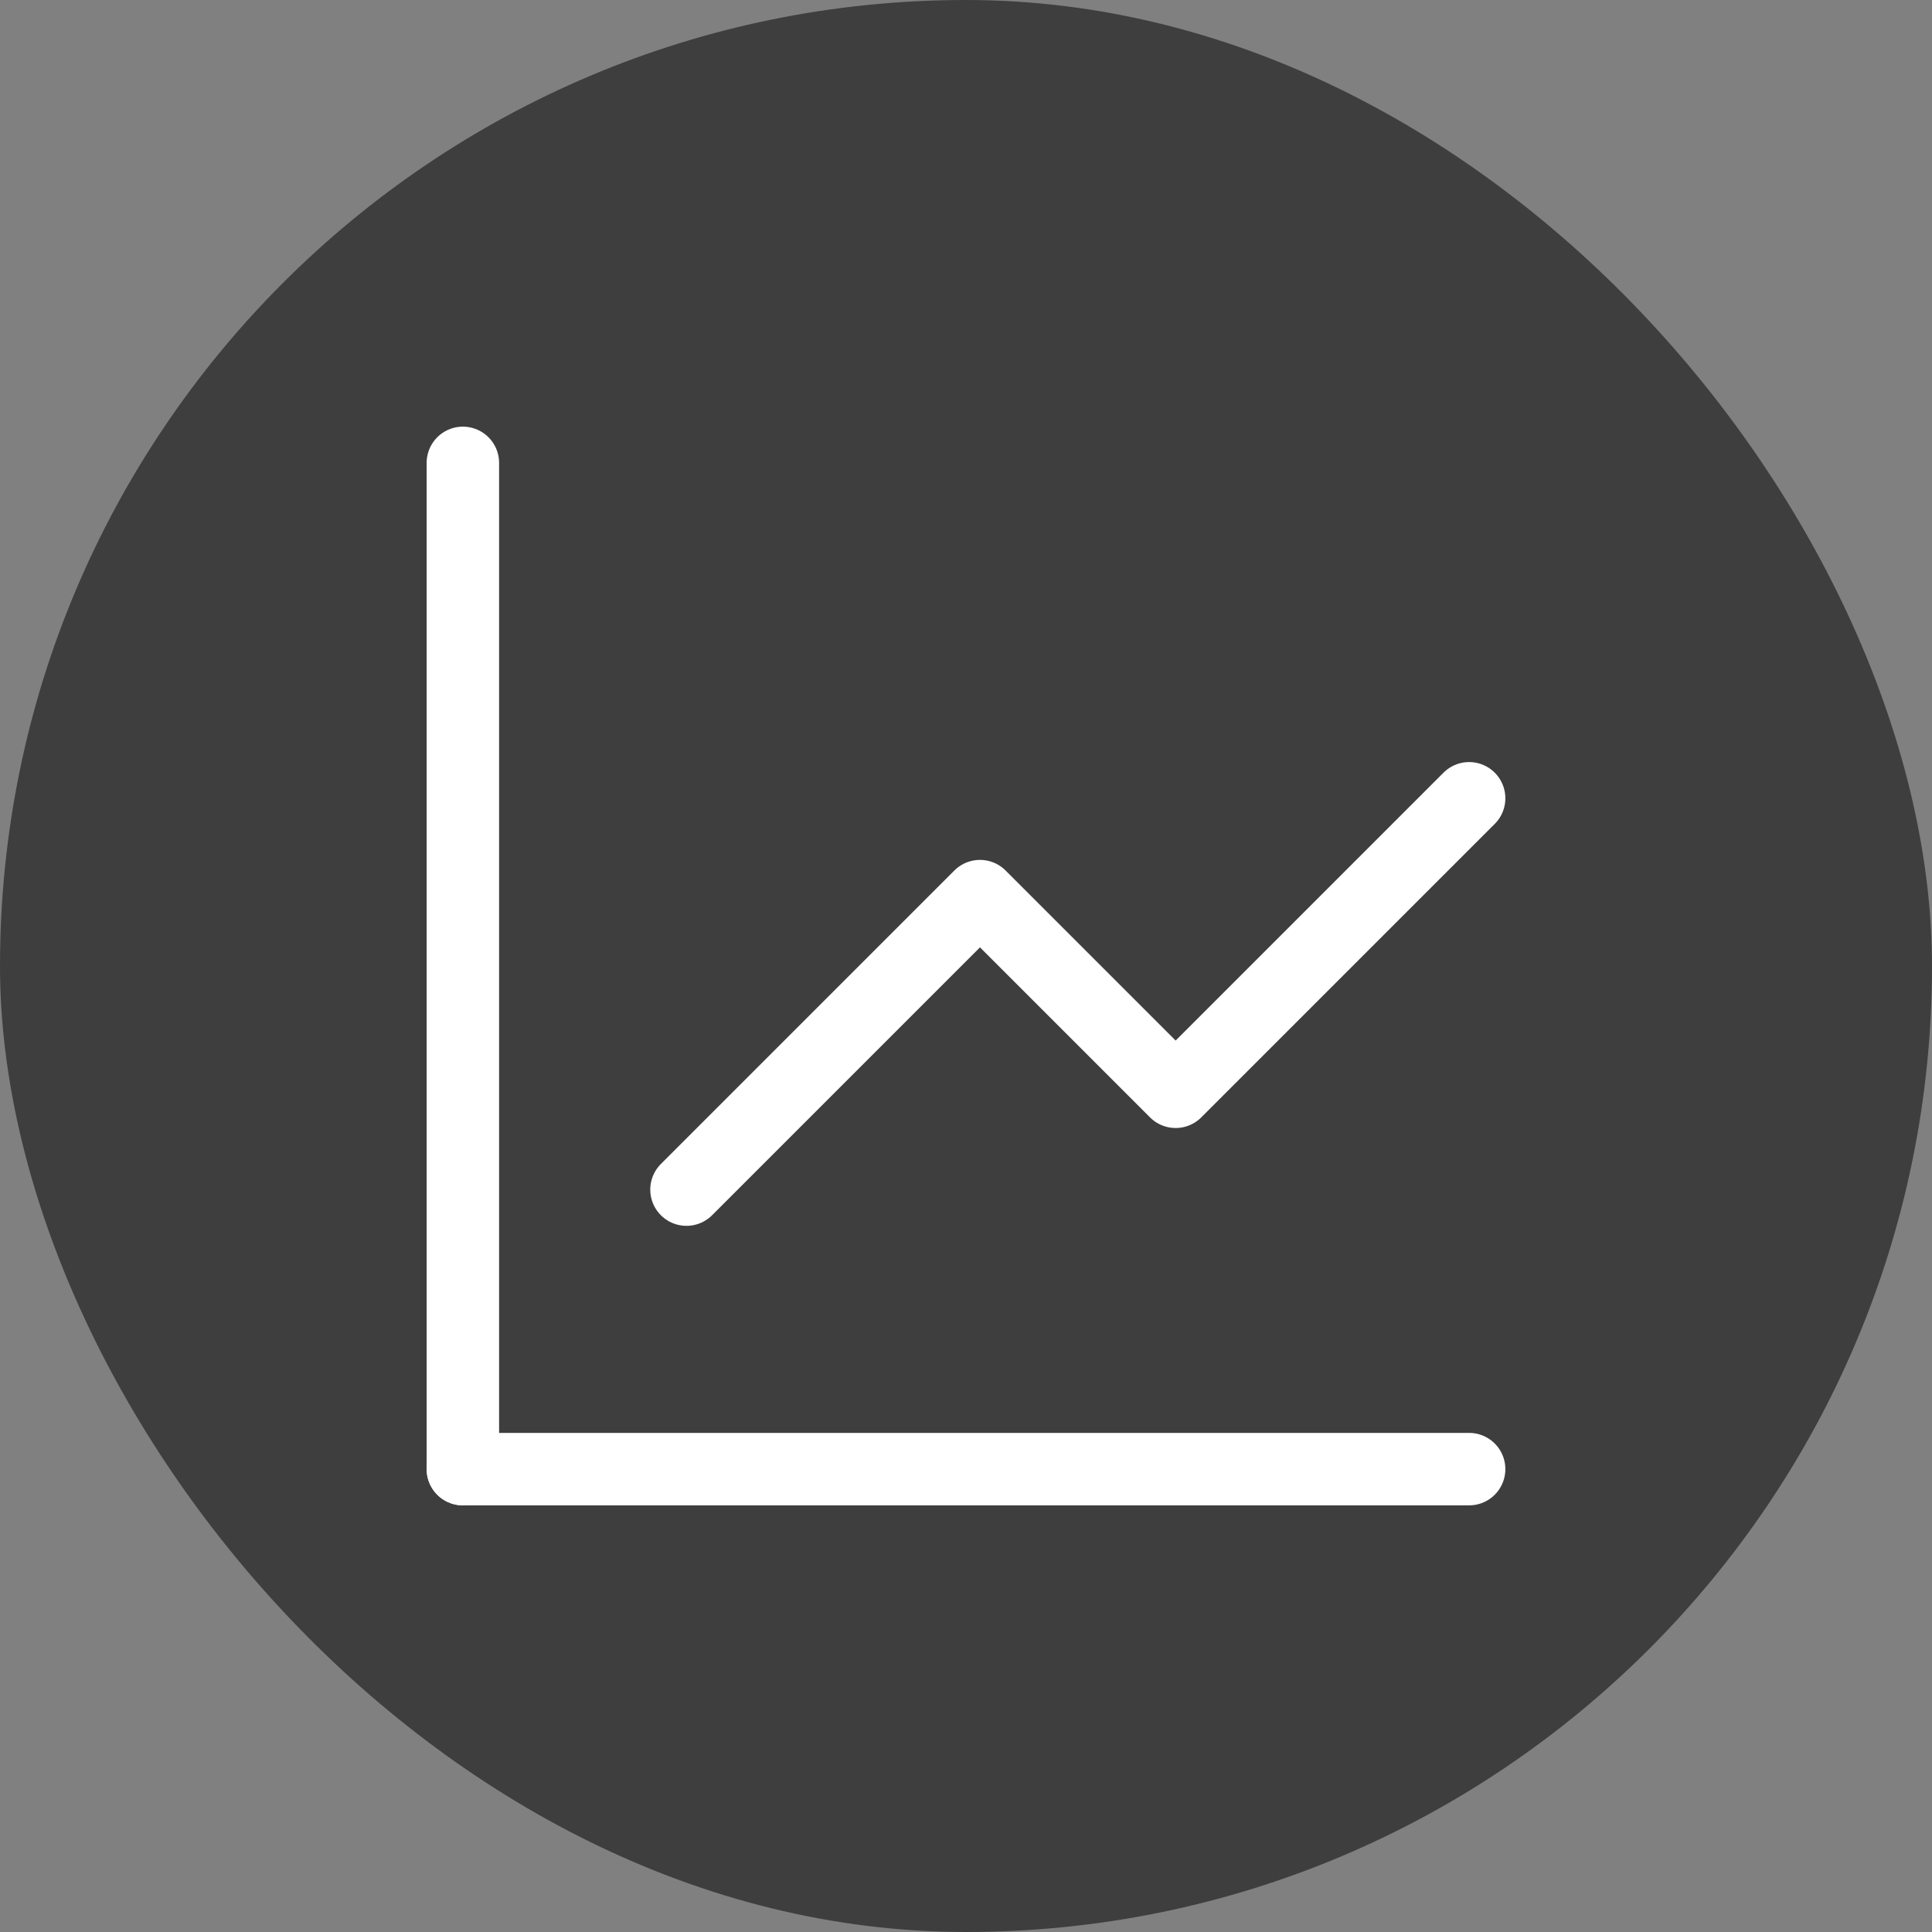 <!DOCTYPE svg PUBLIC "-//W3C//DTD SVG 1.1//EN" "http://www.w3.org/Graphics/SVG/1.1/DTD/svg11.dtd">
<!-- Uploaded to: SVG Repo, www.svgrepo.com, Transformed by: SVG Repo Mixer Tools -->
<svg width="800px" height="800px" viewBox="-5.28 -5.28 34.56 34.56" fill="none" xmlns="http://www.w3.org/2000/svg" stroke="#ffffff">
<rect x="-5.28" y="-5.28" width="34.56" height="34.56" fill="#808080" stroke="none"/>
<g id="SVGRepo_bgCarrier" stroke-width="0">
<rect x="-5.28" y="-5.28" width="34.56" height="34.56" rx="17.28" fill="#3f3e3e" strokewidth="0"/>
</g>
<g id="SVGRepo_tracerCarrier" stroke-linecap="round" stroke-linejoin="round"/>
<g id="SVGRepo_iconCarrier"> <path d="M3 3V21" stroke="#ffffff" stroke-width="1.296" stroke-linecap="round" stroke-linejoin="round"/> <path d="M21 21H3" stroke="#ffffff" stroke-width="1.296" stroke-linecap="round" stroke-linejoin="round"/> <path d="M7 16L12.25 10.75L15.75 14.25L21 9" stroke="#ffffff" stroke-width="1.296" stroke-linecap="round" stroke-linejoin="round"/> </g>
</svg>